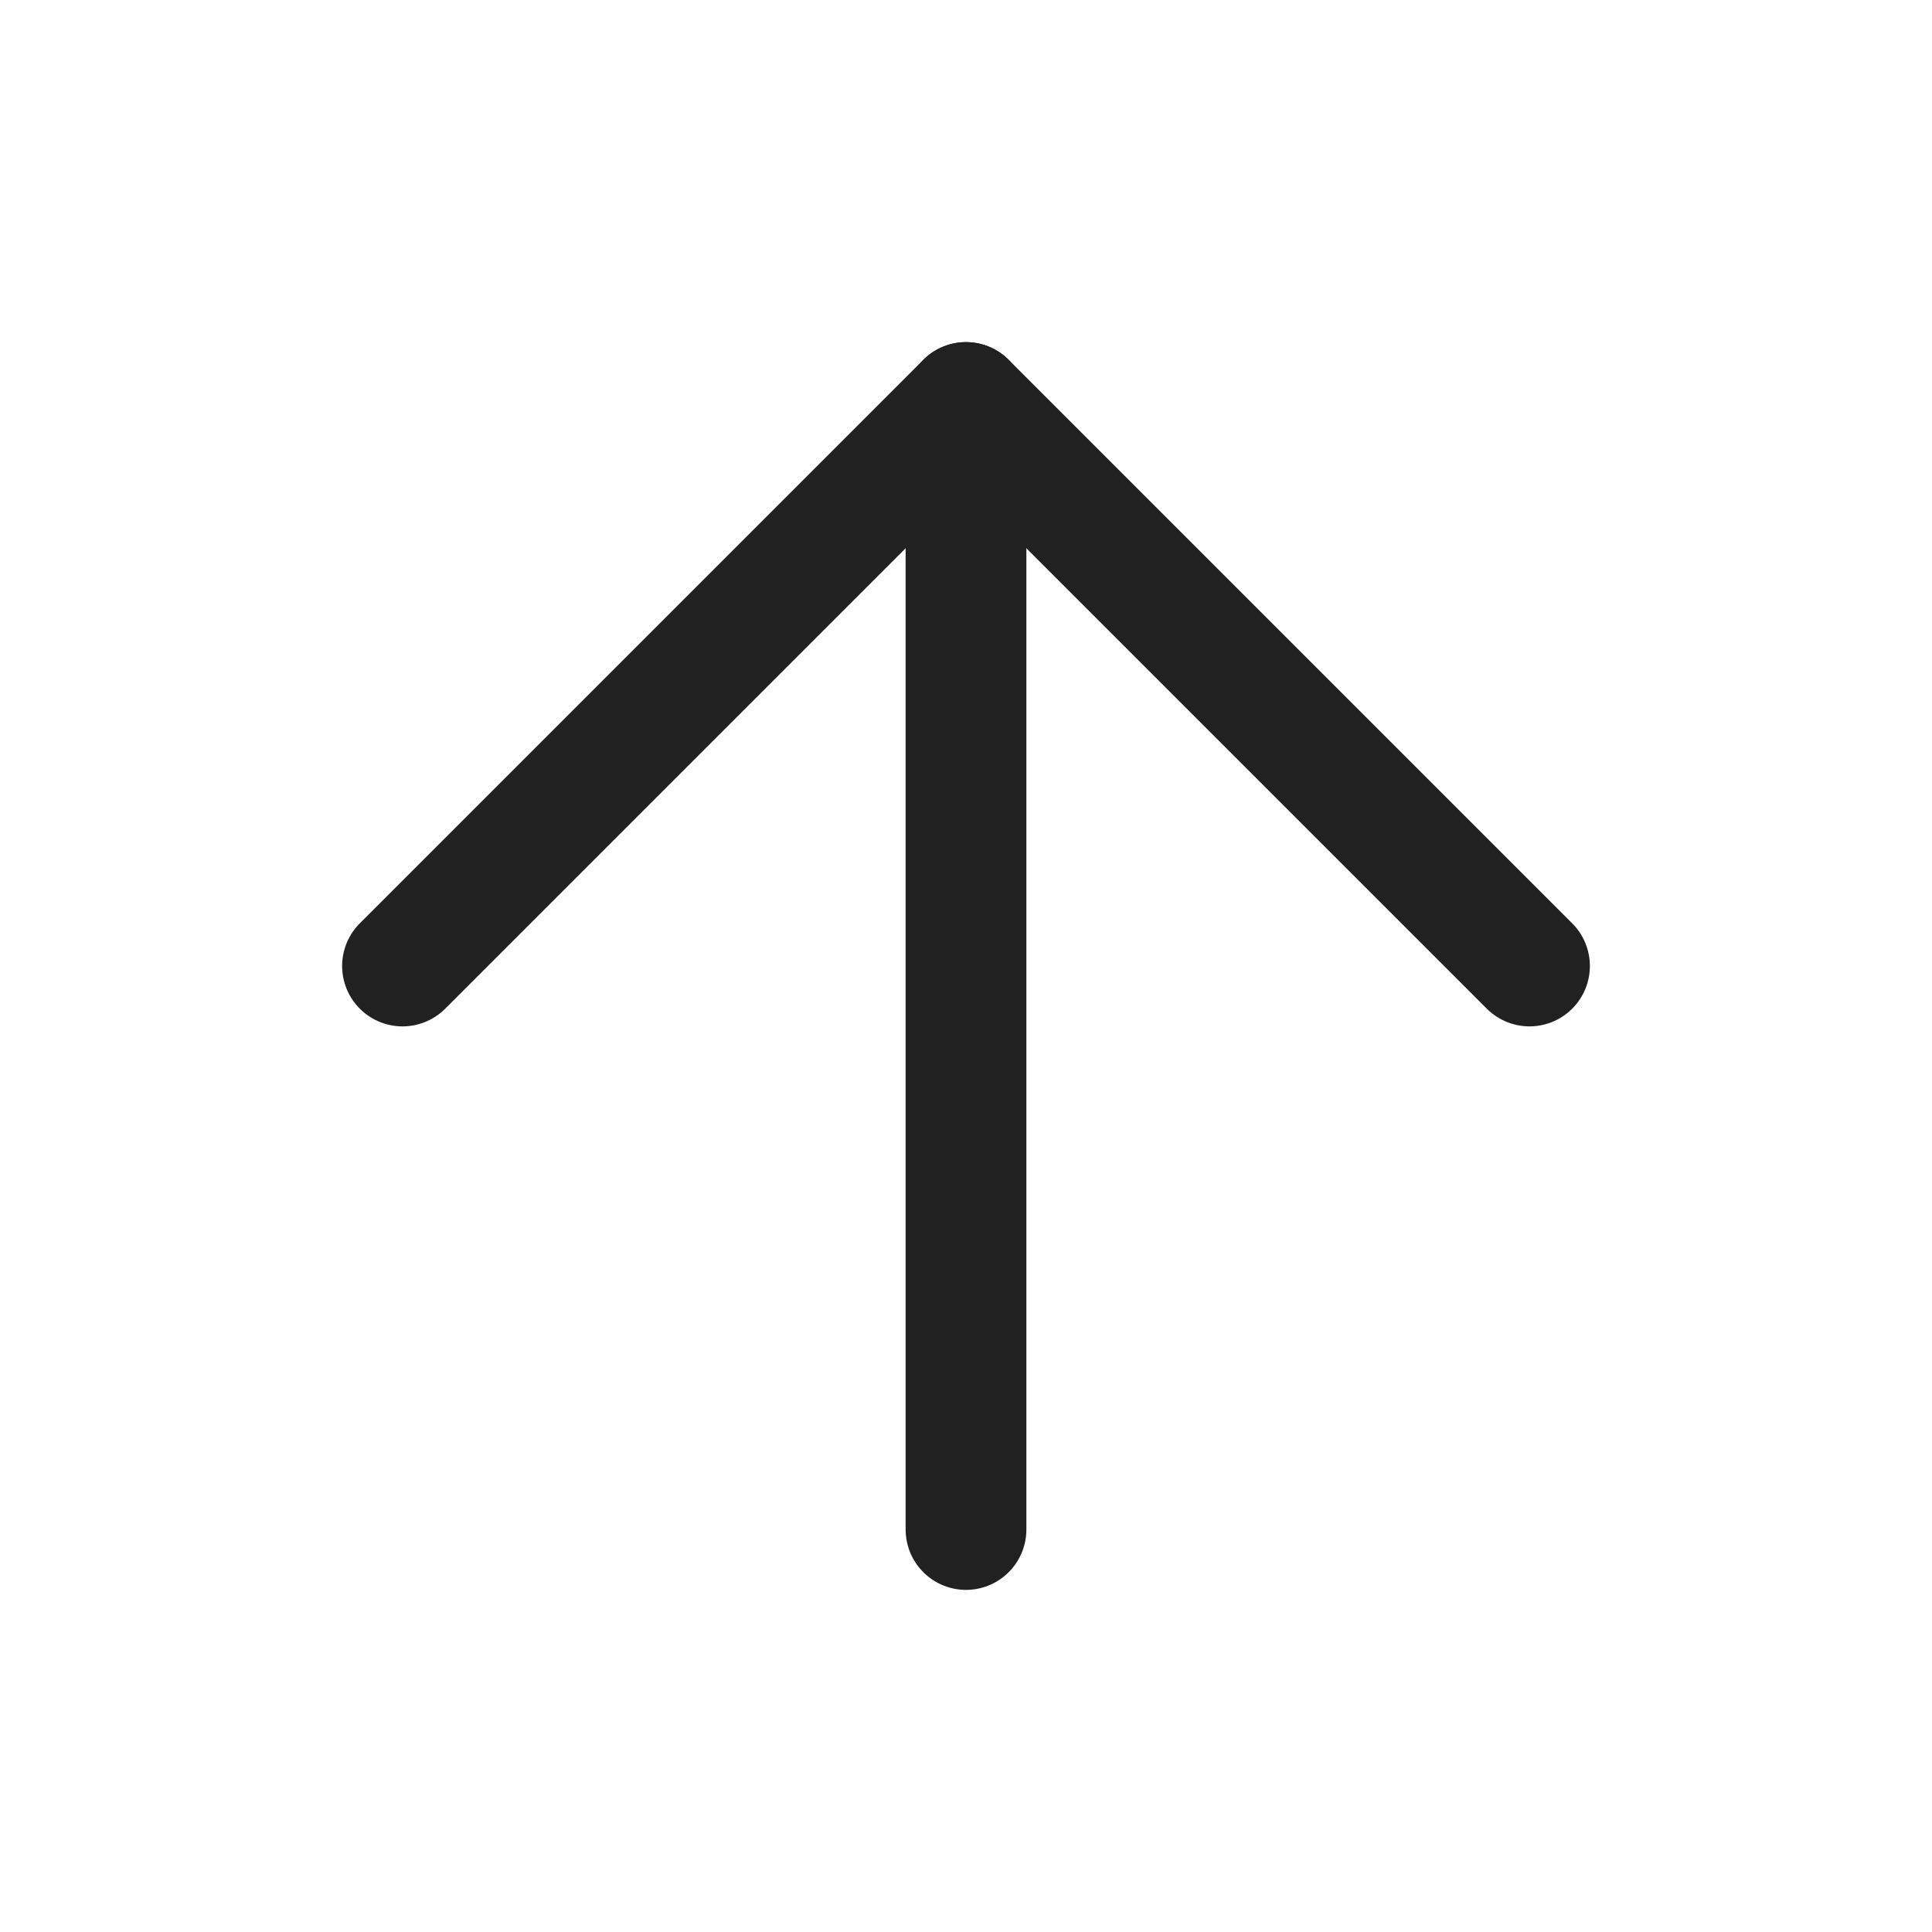 <svg width="24" height="24" viewBox="0 0 24 24" fill="none" xmlns="http://www.w3.org/2000/svg">
<path d="M12 19V5" stroke="#212121" stroke-width="1.5" stroke-linecap="round" stroke-linejoin="round"/>
<path d="M5 12L12 5L19 12" stroke="#212121" stroke-width="1.5" stroke-linecap="round" stroke-linejoin="round"/>
</svg>

